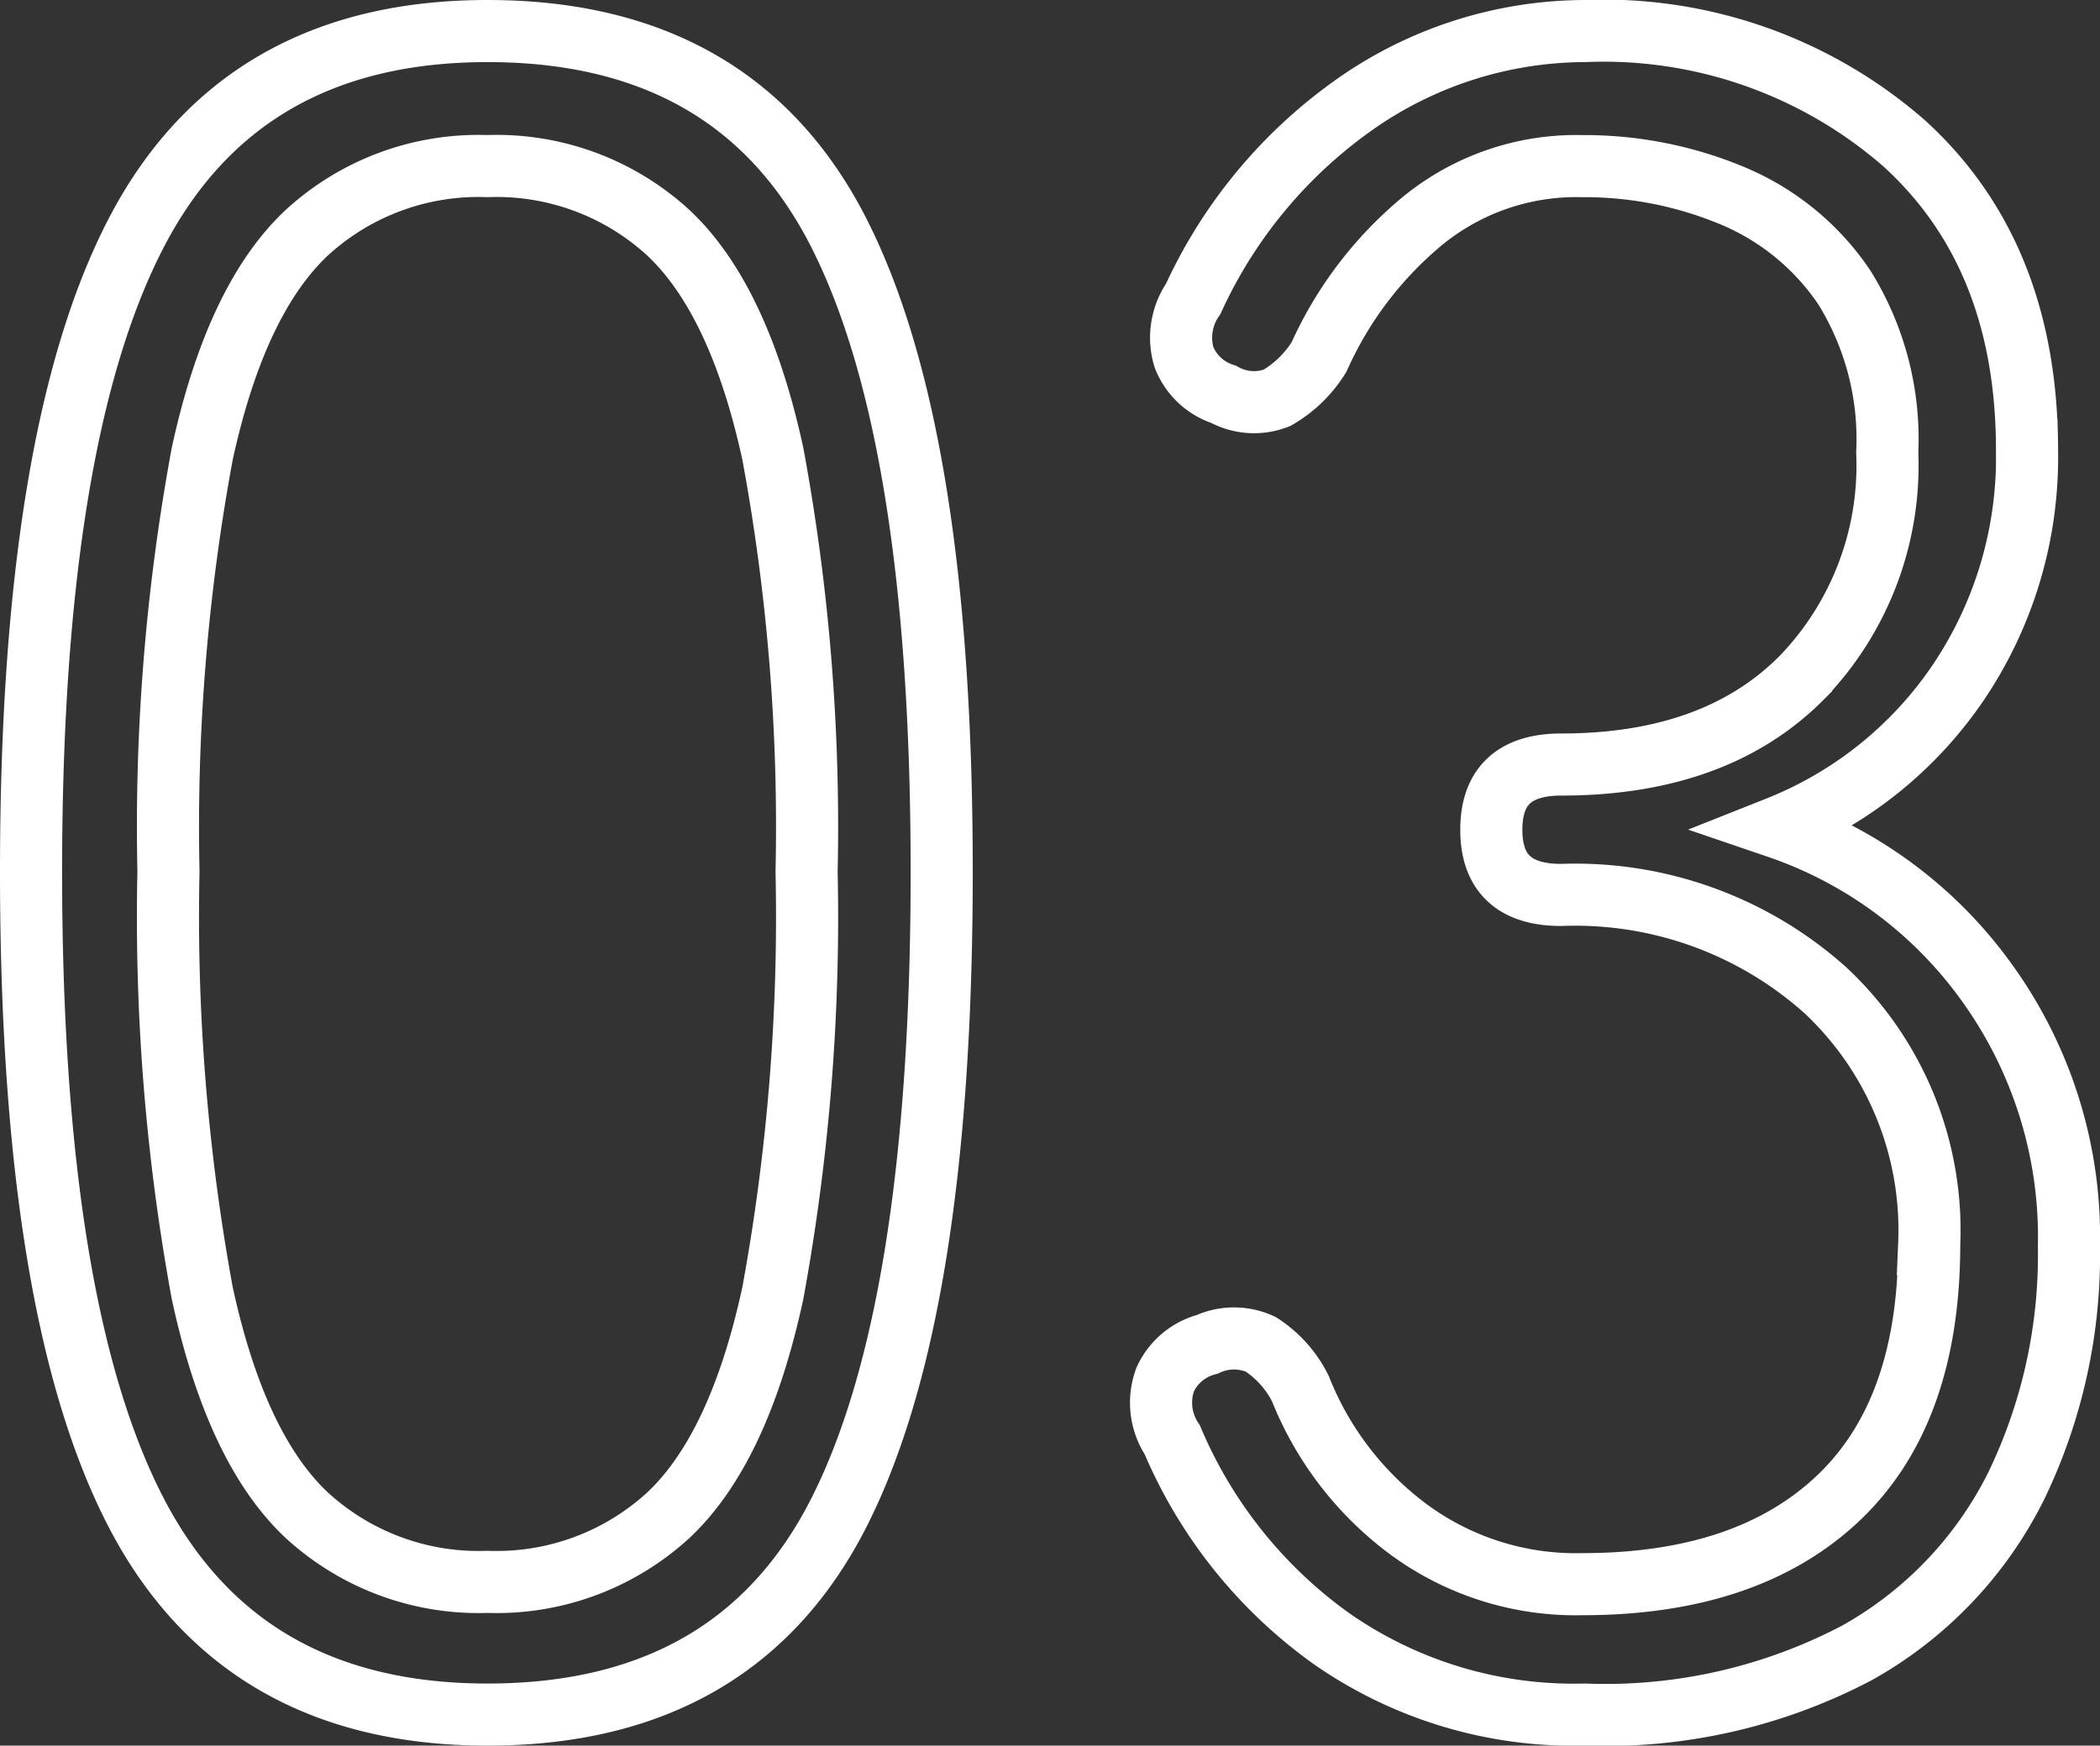 <svg xmlns="http://www.w3.org/2000/svg" width="67.625" height="56.225" viewBox="0 0 67.625 56.225">
  <rect x="0" y="0" width="67.625" height="56.225" fill="#333333" stroke="none"/>
  <path id="text-03" d="M18.9.825Q10.95.825,7.575-5.7T4.2-26.325q0-14.025,3.375-20.55T18.9-53.4q8.025,0,11.325,6.525t3.3,20.55q0,14.1-3.3,20.625T18.9.825Zm0-4.275a8.177,8.177,0,0,0,5.813-2.138Q27-7.725,28.087-12.75a67.011,67.011,0,0,0,1.087-13.575,65.956,65.956,0,0,0-1.087-13.462Q27-44.775,24.712-46.913A8.177,8.177,0,0,0,18.9-49.05a8.177,8.177,0,0,0-5.812,2.137Q10.8-44.775,9.713-39.787A65.956,65.956,0,0,0,8.625-26.325,67.011,67.011,0,0,0,9.713-12.75Q10.8-7.725,13.088-5.588A8.177,8.177,0,0,0,18.9-3.45ZM54.225.825a13.631,13.631,0,0,1-8.137-2.438A15.1,15.1,0,0,1,40.95-8.025a2.159,2.159,0,0,1-.225-1.95,2.057,2.057,0,0,1,1.35-1.125,2.056,2.056,0,0,1,1.725,0,3.627,3.627,0,0,1,1.275,1.425,10.446,10.446,0,0,0,3.487,4.537A9.083,9.083,0,0,0,54.15-3.375q5.325,0,8.25-2.775t2.925-8.175A10.583,10.583,0,0,0,61.987-22.5a12.072,12.072,0,0,0-8.513-3.075q-2.25,0-2.25-2.1t2.25-2.1q4.95,0,7.725-2.775a9.838,9.838,0,0,0,2.775-7.275,9.25,9.25,0,0,0-1.387-5.325,8.1,8.1,0,0,0-3.638-2.962,12.354,12.354,0,0,0-4.8-.937,7.816,7.816,0,0,0-5.138,1.762A12.137,12.137,0,0,0,45.675-42.9a3.883,3.883,0,0,1-1.35,1.313A2.031,2.031,0,0,1,42.6-41.7a2.034,2.034,0,0,1-1.275-1.2,2.2,2.2,0,0,1,.3-1.875,15.614,15.614,0,0,1,5.475-6.45A12.942,12.942,0,0,1,54.225-53.4,14.718,14.718,0,0,1,64.5-49.8q3.975,3.6,3.975,9.9A12.965,12.965,0,0,1,66.3-32.475a12.662,12.662,0,0,1-5.85,4.725,13.739,13.739,0,0,1,6.75,5.025,14,14,0,0,1,2.625,8.475,17.109,17.109,0,0,1-1.687,7.688A12.576,12.576,0,0,1,63-1.163,17.4,17.4,0,0,1,54.225.825Z" transform="translate(-3.2 54.4)" fill="none" stroke="#fff" stroke-width="2"/>
</svg>
